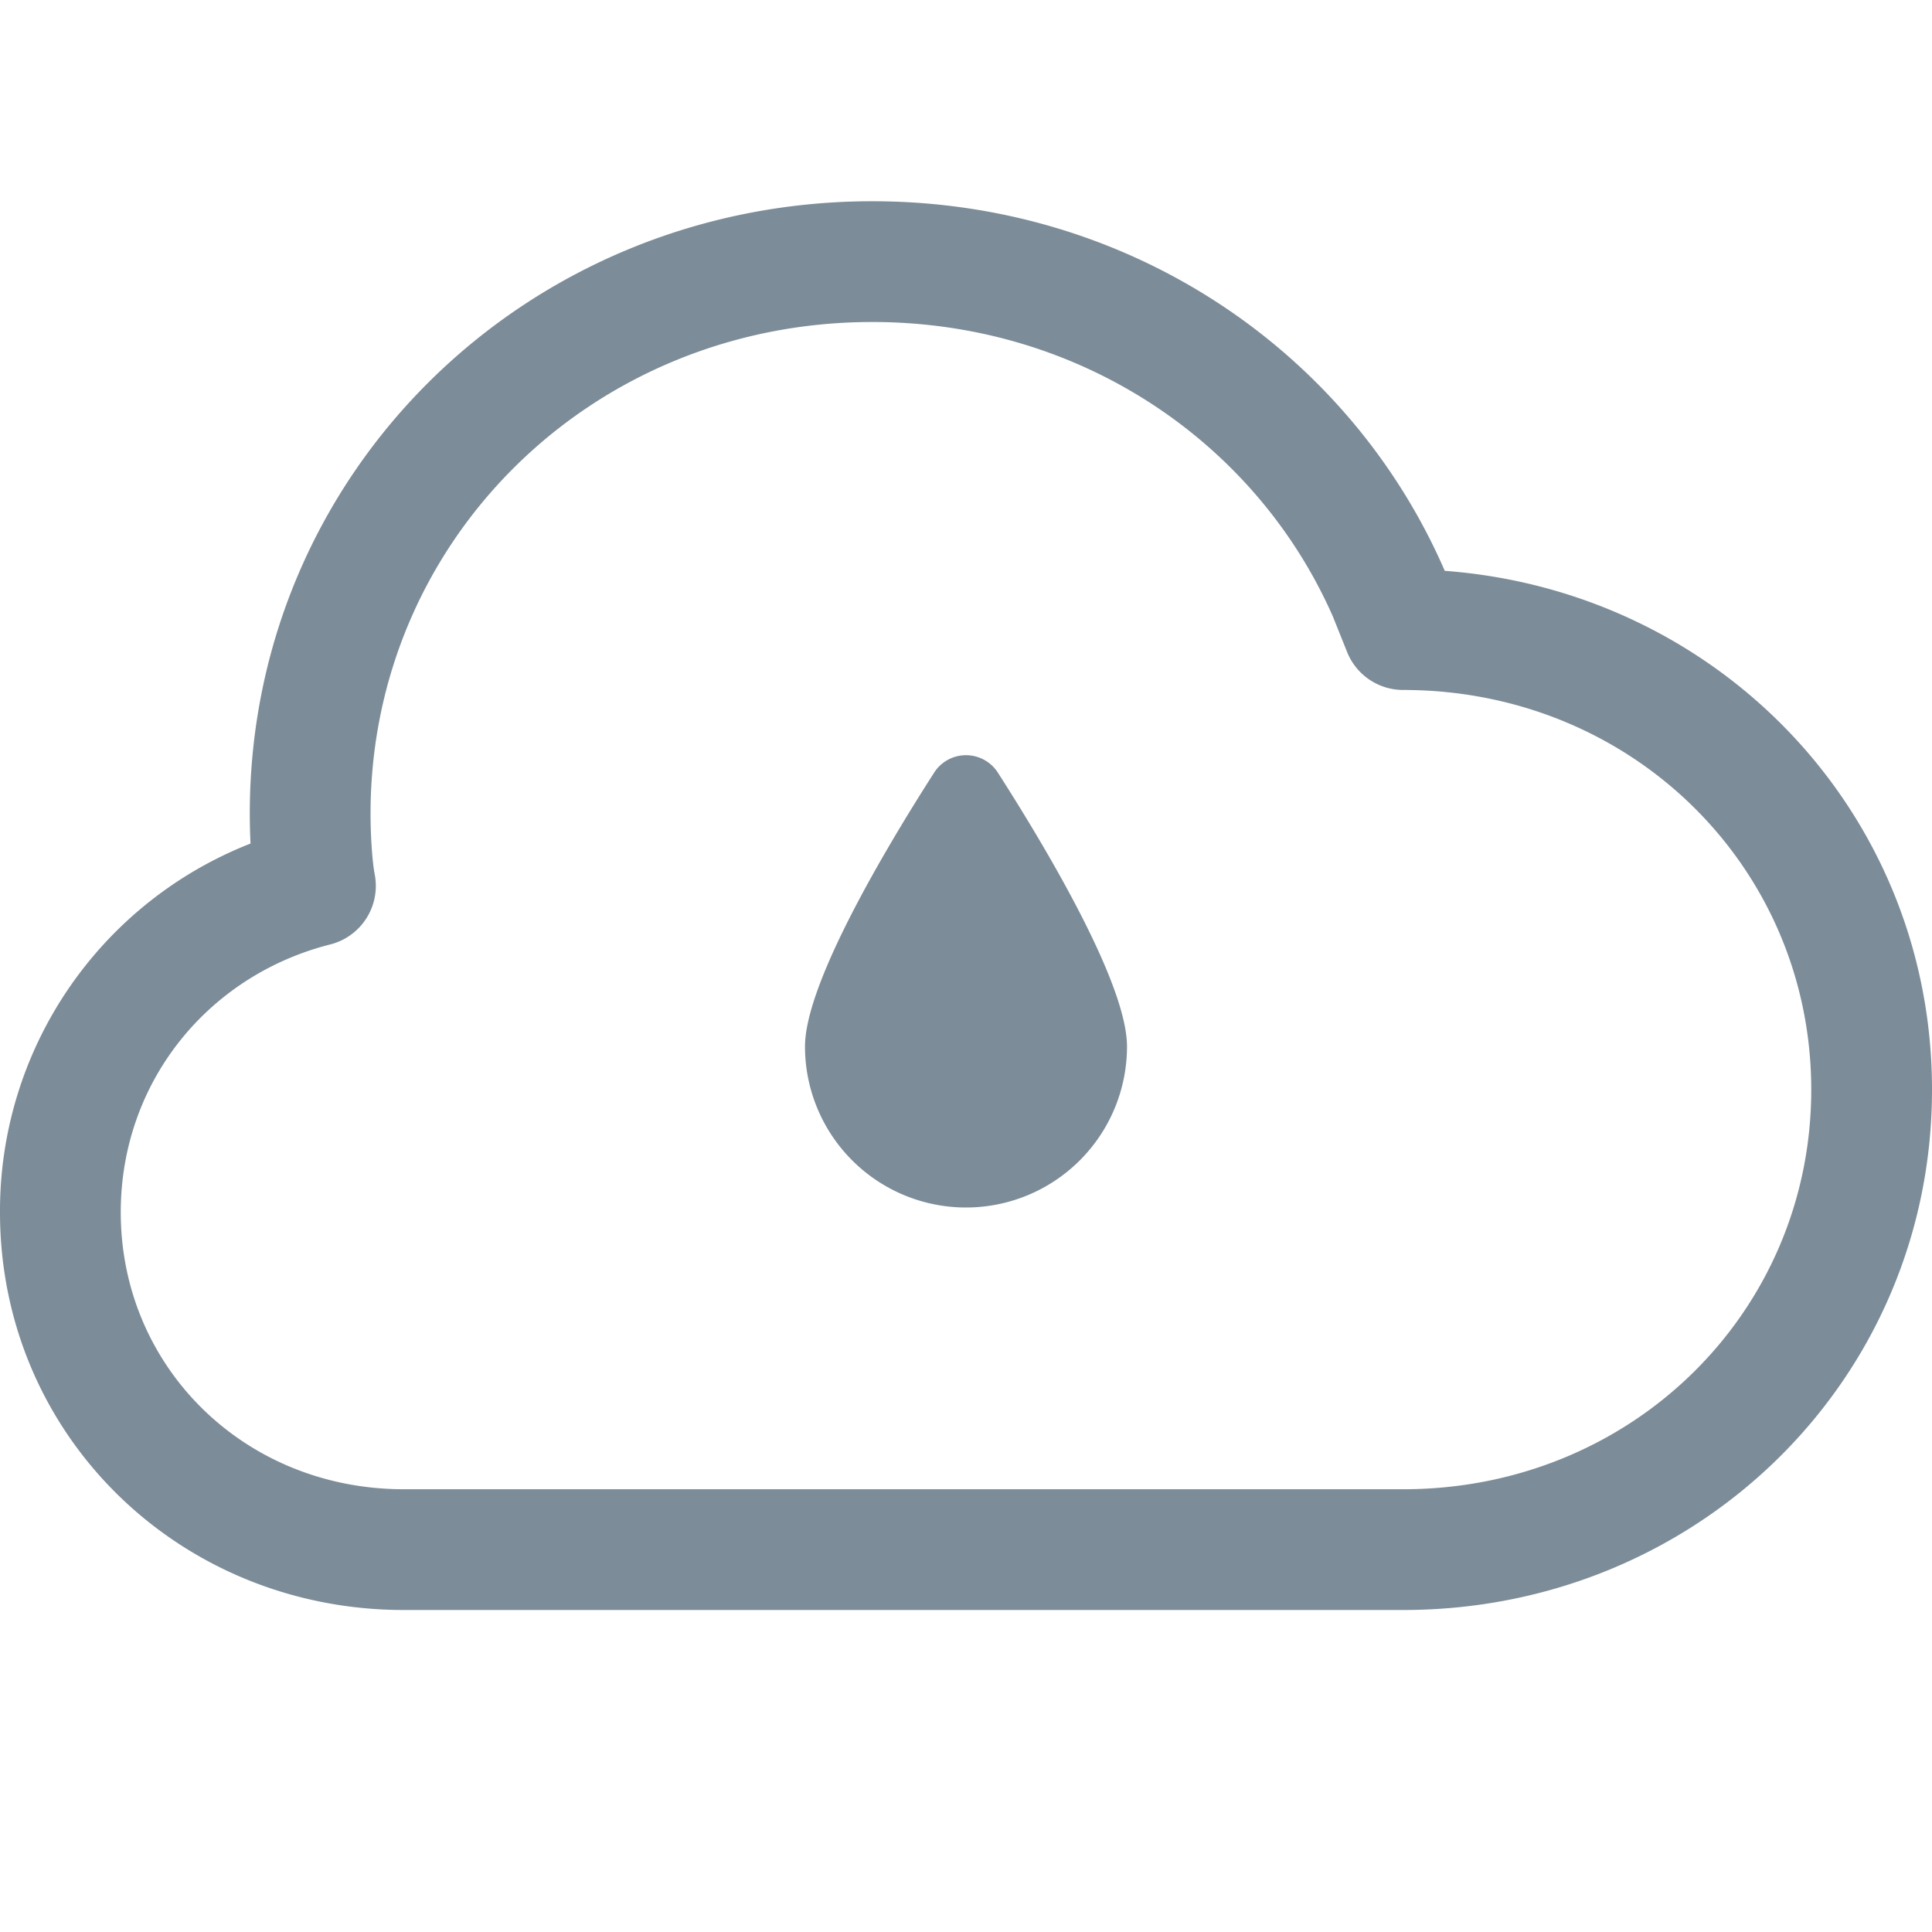 <svg xmlns="http://www.w3.org/2000/svg" width="24" height="24" fill="none" viewBox="0 0 24 24">
	<g clip-path="url(#a)">
		<path fill="#7C8C98" fill-rule="evenodd" d="M3.103 10.107c0-4.244 3.445-7.607 7.733-7.607 3.19 0 5.912 1.858 7.099 4.563l.01.022.001.006C21.348 7.345 24 10.095 24 13.536 24 17.148 21.076 20 17.431 20H5.017C2.23 20 0 17.83 0 15.06a4.9 4.9 0 0 1 3.112-4.581 8 8 0 0 1-.009-.372M10.836 4c-3.485 0-6.233 2.717-6.233 6.107 0 .284.022.602.052.756a.75.75 0 0 1-.552.869c-1.52.385-2.603 1.712-2.603 3.328 0 1.917 1.532 3.44 3.517 3.44h12.414c2.843 0 5.069-2.206 5.069-4.964s-2.226-4.965-5.069-4.965a.75.75 0 0 1-.696-.47l-.179-.446C15.606 5.5 13.424 4 10.836 4" clip-rule="evenodd"/>
	</g>
	<path fill="#7C8C98" d="M14 13a2 2 0 0 1-4 0c0-.788 1.018-2.487 1.601-3.397a.47.47 0 0 1 .798 0C12.982 10.513 14 12.213 14 13"/>
	<defs>
		<clipPath id="a">
			<path fill="#fff" d="M0 0h24v24H0z"/>
		</clipPath>
	</defs>
</svg>
